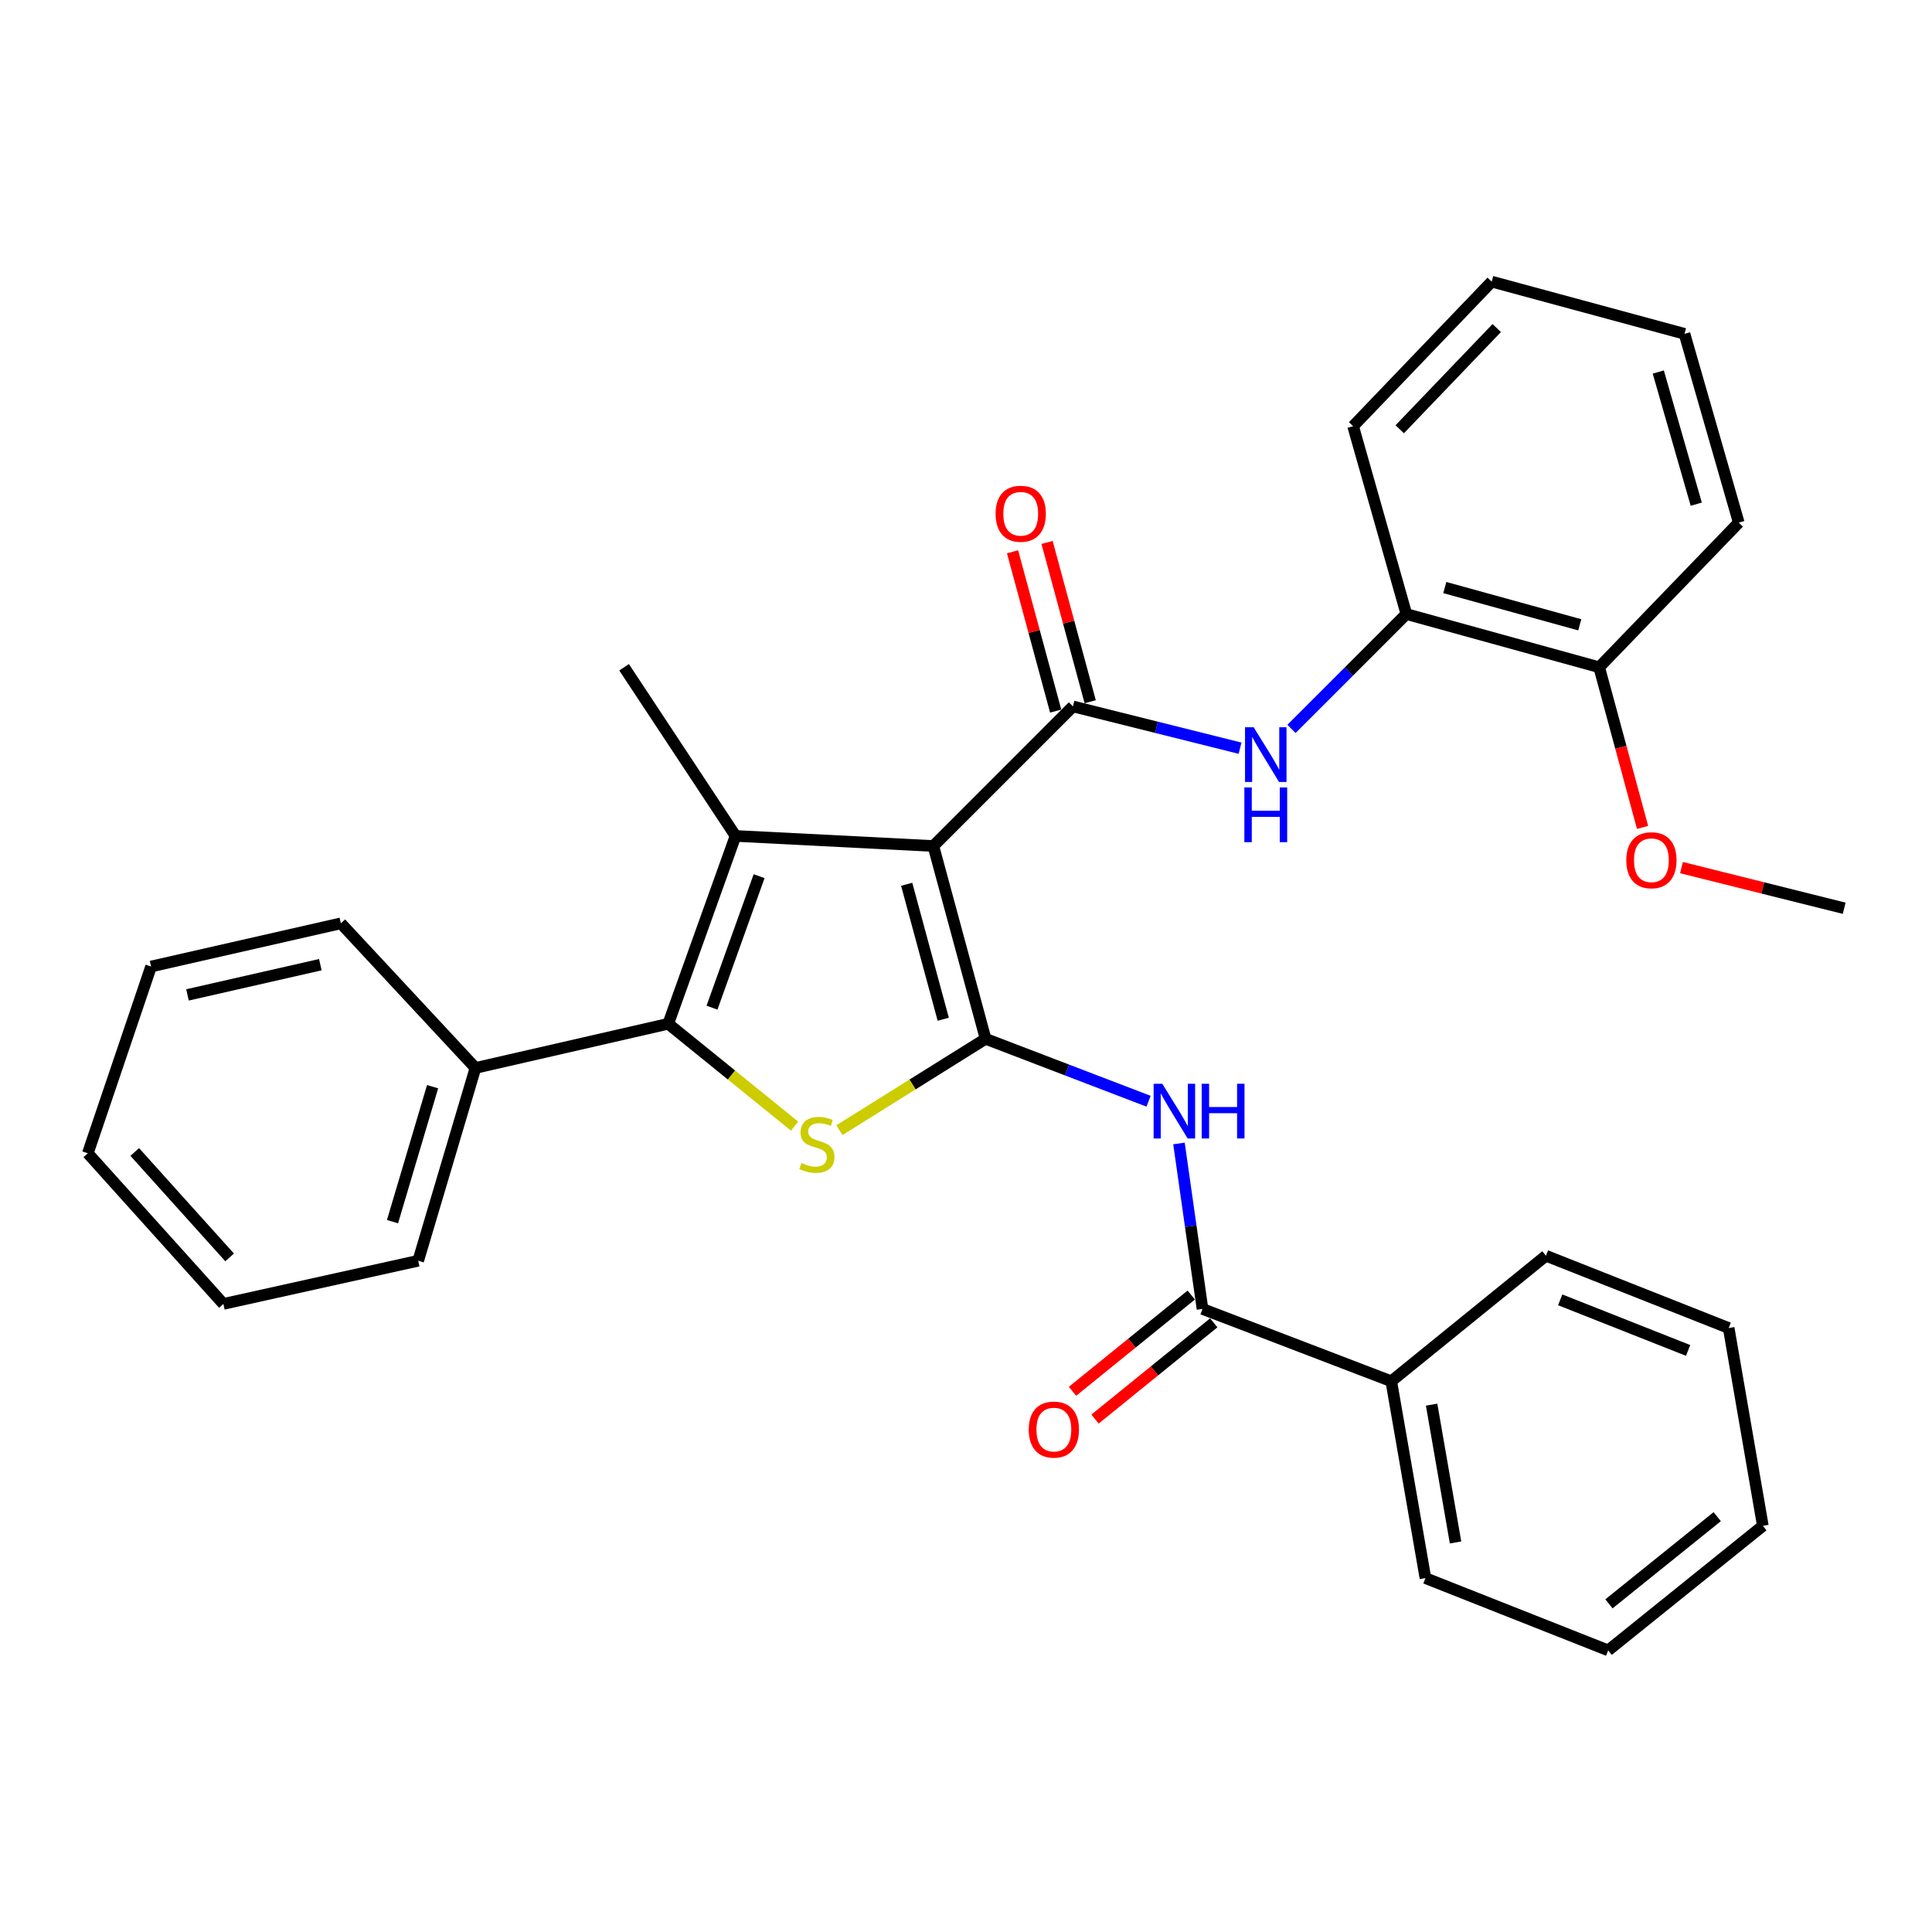 <?xml version='1.0' encoding='iso-8859-1'?>
<svg version='1.1' baseProfile='full'
              xmlns='http://www.w3.org/2000/svg'
                      xmlns:rdkit='http://www.rdkit.org/xml'
                      xmlns:xlink='http://www.w3.org/1999/xlink'
                  xml:space='preserve'
width='1000px' height='1000px' viewBox='0 0 1000 1000'>
<!-- END OF HEADER -->
<rect style='opacity:1.0;fill:#FFFFFF;stroke:none' width='1000' height='1000' x='0' y='0'> </rect>
<path class='bond-0' d='M 483.106,437.894 L 510.138,537.685' style='fill:none;fill-rule:evenodd;stroke:#000000;stroke-width:6px;stroke-linecap:butt;stroke-linejoin:miter;stroke-opacity:1' />
<path class='bond-0' d='M 469.296,457.702 L 488.219,527.556' style='fill:none;fill-rule:evenodd;stroke:#000000;stroke-width:6px;stroke-linecap:butt;stroke-linejoin:miter;stroke-opacity:1' />
<path class='bond-1' d='M 483.106,437.894 L 380.713,432.681' style='fill:none;fill-rule:evenodd;stroke:#000000;stroke-width:6px;stroke-linecap:butt;stroke-linejoin:miter;stroke-opacity:1' />
<path class='bond-4' d='M 483.106,437.894 L 555.35,365.639' style='fill:none;fill-rule:evenodd;stroke:#000000;stroke-width:6px;stroke-linecap:butt;stroke-linejoin:miter;stroke-opacity:1' />
<path class='bond-2' d='M 510.138,537.685 L 472.311,561.328' style='fill:none;fill-rule:evenodd;stroke:#000000;stroke-width:6px;stroke-linecap:butt;stroke-linejoin:miter;stroke-opacity:1' />
<path class='bond-2' d='M 472.311,561.328 L 434.484,584.97' style='fill:none;fill-rule:evenodd;stroke:#CCCC00;stroke-width:6px;stroke-linecap:butt;stroke-linejoin:miter;stroke-opacity:1' />
<path class='bond-5' d='M 510.138,537.685 L 552.318,553.841' style='fill:none;fill-rule:evenodd;stroke:#000000;stroke-width:6px;stroke-linecap:butt;stroke-linejoin:miter;stroke-opacity:1' />
<path class='bond-5' d='M 552.318,553.841 L 594.497,569.997' style='fill:none;fill-rule:evenodd;stroke:#0000FF;stroke-width:6px;stroke-linecap:butt;stroke-linejoin:miter;stroke-opacity:1' />
<path class='bond-3' d='M 380.713,432.681 L 345.877,529.901' style='fill:none;fill-rule:evenodd;stroke:#000000;stroke-width:6px;stroke-linecap:butt;stroke-linejoin:miter;stroke-opacity:1' />
<path class='bond-3' d='M 392.911,453.507 L 368.526,521.562' style='fill:none;fill-rule:evenodd;stroke:#000000;stroke-width:6px;stroke-linecap:butt;stroke-linejoin:miter;stroke-opacity:1' />
<path class='bond-14' d='M 380.713,432.681 L 323.029,345.373' style='fill:none;fill-rule:evenodd;stroke:#000000;stroke-width:6px;stroke-linecap:butt;stroke-linejoin:miter;stroke-opacity:1' />
<path class='bond-31' d='M 411.274,582.891 L 378.575,556.396' style='fill:none;fill-rule:evenodd;stroke:#CCCC00;stroke-width:6px;stroke-linecap:butt;stroke-linejoin:miter;stroke-opacity:1' />
<path class='bond-31' d='M 378.575,556.396 L 345.877,529.901' style='fill:none;fill-rule:evenodd;stroke:#000000;stroke-width:6px;stroke-linecap:butt;stroke-linejoin:miter;stroke-opacity:1' />
<path class='bond-10' d='M 345.877,529.901 L 246.096,552.769' style='fill:none;fill-rule:evenodd;stroke:#000000;stroke-width:6px;stroke-linecap:butt;stroke-linejoin:miter;stroke-opacity:1' />
<path class='bond-7' d='M 555.35,365.639 L 598.6,376.453' style='fill:none;fill-rule:evenodd;stroke:#000000;stroke-width:6px;stroke-linecap:butt;stroke-linejoin:miter;stroke-opacity:1' />
<path class='bond-7' d='M 598.6,376.453 L 641.85,387.266' style='fill:none;fill-rule:evenodd;stroke:#0000FF;stroke-width:6px;stroke-linecap:butt;stroke-linejoin:miter;stroke-opacity:1' />
<path class='bond-9' d='M 564.283,363.221 L 553.12,321.993' style='fill:none;fill-rule:evenodd;stroke:#000000;stroke-width:6px;stroke-linecap:butt;stroke-linejoin:miter;stroke-opacity:1' />
<path class='bond-9' d='M 553.12,321.993 L 541.957,280.764' style='fill:none;fill-rule:evenodd;stroke:#FF0000;stroke-width:6px;stroke-linecap:butt;stroke-linejoin:miter;stroke-opacity:1' />
<path class='bond-9' d='M 546.418,368.058 L 535.255,326.83' style='fill:none;fill-rule:evenodd;stroke:#000000;stroke-width:6px;stroke-linecap:butt;stroke-linejoin:miter;stroke-opacity:1' />
<path class='bond-9' d='M 535.255,326.83 L 524.092,285.601' style='fill:none;fill-rule:evenodd;stroke:#FF0000;stroke-width:6px;stroke-linecap:butt;stroke-linejoin:miter;stroke-opacity:1' />
<path class='bond-6' d='M 610.234,591.859 L 616.323,634.682' style='fill:none;fill-rule:evenodd;stroke:#0000FF;stroke-width:6px;stroke-linecap:butt;stroke-linejoin:miter;stroke-opacity:1' />
<path class='bond-6' d='M 616.323,634.682 L 622.412,677.506' style='fill:none;fill-rule:evenodd;stroke:#000000;stroke-width:6px;stroke-linecap:butt;stroke-linejoin:miter;stroke-opacity:1' />
<path class='bond-11' d='M 616.585,670.317 L 585.856,695.226' style='fill:none;fill-rule:evenodd;stroke:#000000;stroke-width:6px;stroke-linecap:butt;stroke-linejoin:miter;stroke-opacity:1' />
<path class='bond-11' d='M 585.856,695.226 L 555.128,720.135' style='fill:none;fill-rule:evenodd;stroke:#FF0000;stroke-width:6px;stroke-linecap:butt;stroke-linejoin:miter;stroke-opacity:1' />
<path class='bond-11' d='M 628.24,684.695 L 597.511,709.604' style='fill:none;fill-rule:evenodd;stroke:#000000;stroke-width:6px;stroke-linecap:butt;stroke-linejoin:miter;stroke-opacity:1' />
<path class='bond-11' d='M 597.511,709.604 L 566.783,734.513' style='fill:none;fill-rule:evenodd;stroke:#FF0000;stroke-width:6px;stroke-linecap:butt;stroke-linejoin:miter;stroke-opacity:1' />
<path class='bond-12' d='M 622.412,677.506 L 720.116,714.934' style='fill:none;fill-rule:evenodd;stroke:#000000;stroke-width:6px;stroke-linecap:butt;stroke-linejoin:miter;stroke-opacity:1' />
<path class='bond-8' d='M 668.475,377.282 L 698.203,347.554' style='fill:none;fill-rule:evenodd;stroke:#0000FF;stroke-width:6px;stroke-linecap:butt;stroke-linejoin:miter;stroke-opacity:1' />
<path class='bond-8' d='M 698.203,347.554 L 727.931,317.826' style='fill:none;fill-rule:evenodd;stroke:#000000;stroke-width:6px;stroke-linecap:butt;stroke-linejoin:miter;stroke-opacity:1' />
<path class='bond-13' d='M 727.931,317.826 L 827.732,345.373' style='fill:none;fill-rule:evenodd;stroke:#000000;stroke-width:6px;stroke-linecap:butt;stroke-linejoin:miter;stroke-opacity:1' />
<path class='bond-13' d='M 747.825,304.117 L 817.686,323.399' style='fill:none;fill-rule:evenodd;stroke:#000000;stroke-width:6px;stroke-linecap:butt;stroke-linejoin:miter;stroke-opacity:1' />
<path class='bond-16' d='M 727.931,317.826 L 700.374,220.606' style='fill:none;fill-rule:evenodd;stroke:#000000;stroke-width:6px;stroke-linecap:butt;stroke-linejoin:miter;stroke-opacity:1' />
<path class='bond-17' d='M 246.096,552.769 L 216.462,652.561' style='fill:none;fill-rule:evenodd;stroke:#000000;stroke-width:6px;stroke-linecap:butt;stroke-linejoin:miter;stroke-opacity:1' />
<path class='bond-17' d='M 223.908,562.469 L 203.164,632.323' style='fill:none;fill-rule:evenodd;stroke:#000000;stroke-width:6px;stroke-linecap:butt;stroke-linejoin:miter;stroke-opacity:1' />
<path class='bond-18' d='M 246.096,552.769 L 176.432,477.913' style='fill:none;fill-rule:evenodd;stroke:#000000;stroke-width:6px;stroke-linecap:butt;stroke-linejoin:miter;stroke-opacity:1' />
<path class='bond-19' d='M 720.116,714.934 L 737.802,816.822' style='fill:none;fill-rule:evenodd;stroke:#000000;stroke-width:6px;stroke-linecap:butt;stroke-linejoin:miter;stroke-opacity:1' />
<path class='bond-19' d='M 741.005,727.052 L 753.385,798.374' style='fill:none;fill-rule:evenodd;stroke:#000000;stroke-width:6px;stroke-linecap:butt;stroke-linejoin:miter;stroke-opacity:1' />
<path class='bond-20' d='M 720.116,714.934 L 800.175,649.969' style='fill:none;fill-rule:evenodd;stroke:#000000;stroke-width:6px;stroke-linecap:butt;stroke-linejoin:miter;stroke-opacity:1' />
<path class='bond-15' d='M 827.732,345.373 L 838.959,386.821' style='fill:none;fill-rule:evenodd;stroke:#000000;stroke-width:6px;stroke-linecap:butt;stroke-linejoin:miter;stroke-opacity:1' />
<path class='bond-15' d='M 838.959,386.821 L 850.186,428.269' style='fill:none;fill-rule:evenodd;stroke:#FF0000;stroke-width:6px;stroke-linecap:butt;stroke-linejoin:miter;stroke-opacity:1' />
<path class='bond-21' d='M 827.732,345.373 L 899.977,270.506' style='fill:none;fill-rule:evenodd;stroke:#000000;stroke-width:6px;stroke-linecap:butt;stroke-linejoin:miter;stroke-opacity:1' />
<path class='bond-22' d='M 870.336,449.065 L 912.441,459.587' style='fill:none;fill-rule:evenodd;stroke:#FF0000;stroke-width:6px;stroke-linecap:butt;stroke-linejoin:miter;stroke-opacity:1' />
<path class='bond-22' d='M 912.441,459.587 L 954.545,470.109' style='fill:none;fill-rule:evenodd;stroke:#000000;stroke-width:6px;stroke-linecap:butt;stroke-linejoin:miter;stroke-opacity:1' />
<path class='bond-23' d='M 700.374,220.606 L 772.104,145.77' style='fill:none;fill-rule:evenodd;stroke:#000000;stroke-width:6px;stroke-linecap:butt;stroke-linejoin:miter;stroke-opacity:1' />
<path class='bond-23' d='M 724.495,222.188 L 774.706,169.803' style='fill:none;fill-rule:evenodd;stroke:#000000;stroke-width:6px;stroke-linecap:butt;stroke-linejoin:miter;stroke-opacity:1' />
<path class='bond-25' d='M 216.462,652.561 L 115.622,674.904' style='fill:none;fill-rule:evenodd;stroke:#000000;stroke-width:6px;stroke-linecap:butt;stroke-linejoin:miter;stroke-opacity:1' />
<path class='bond-24' d='M 176.432,477.913 L 78.204,500.267' style='fill:none;fill-rule:evenodd;stroke:#000000;stroke-width:6px;stroke-linecap:butt;stroke-linejoin:miter;stroke-opacity:1' />
<path class='bond-24' d='M 165.805,499.313 L 97.045,514.961' style='fill:none;fill-rule:evenodd;stroke:#000000;stroke-width:6px;stroke-linecap:butt;stroke-linejoin:miter;stroke-opacity:1' />
<path class='bond-27' d='M 737.802,816.822 L 832.39,854.23' style='fill:none;fill-rule:evenodd;stroke:#000000;stroke-width:6px;stroke-linecap:butt;stroke-linejoin:miter;stroke-opacity:1' />
<path class='bond-28' d='M 800.175,649.969 L 894.763,687.387' style='fill:none;fill-rule:evenodd;stroke:#000000;stroke-width:6px;stroke-linecap:butt;stroke-linejoin:miter;stroke-opacity:1' />
<path class='bond-28' d='M 807.555,672.793 L 873.767,698.985' style='fill:none;fill-rule:evenodd;stroke:#000000;stroke-width:6px;stroke-linecap:butt;stroke-linejoin:miter;stroke-opacity:1' />
<path class='bond-32' d='M 899.977,270.506 L 871.895,172.792' style='fill:none;fill-rule:evenodd;stroke:#000000;stroke-width:6px;stroke-linecap:butt;stroke-linejoin:miter;stroke-opacity:1' />
<path class='bond-32' d='M 877.976,260.961 L 858.319,192.561' style='fill:none;fill-rule:evenodd;stroke:#000000;stroke-width:6px;stroke-linecap:butt;stroke-linejoin:miter;stroke-opacity:1' />
<path class='bond-26' d='M 772.104,145.77 L 871.895,172.792' style='fill:none;fill-rule:evenodd;stroke:#000000;stroke-width:6px;stroke-linecap:butt;stroke-linejoin:miter;stroke-opacity:1' />
<path class='bond-30' d='M 78.204,500.267 L 45.455,596.943' style='fill:none;fill-rule:evenodd;stroke:#000000;stroke-width:6px;stroke-linecap:butt;stroke-linejoin:miter;stroke-opacity:1' />
<path class='bond-33' d='M 115.622,674.904 L 45.455,596.943' style='fill:none;fill-rule:evenodd;stroke:#000000;stroke-width:6px;stroke-linecap:butt;stroke-linejoin:miter;stroke-opacity:1' />
<path class='bond-33' d='M 118.854,650.828 L 69.737,596.255' style='fill:none;fill-rule:evenodd;stroke:#000000;stroke-width:6px;stroke-linecap:butt;stroke-linejoin:miter;stroke-opacity:1' />
<path class='bond-34' d='M 832.39,854.23 L 912.449,789.769' style='fill:none;fill-rule:evenodd;stroke:#000000;stroke-width:6px;stroke-linecap:butt;stroke-linejoin:miter;stroke-opacity:1' />
<path class='bond-34' d='M 832.792,830.145 L 888.833,785.022' style='fill:none;fill-rule:evenodd;stroke:#000000;stroke-width:6px;stroke-linecap:butt;stroke-linejoin:miter;stroke-opacity:1' />
<path class='bond-29' d='M 894.763,687.387 L 912.449,789.769' style='fill:none;fill-rule:evenodd;stroke:#000000;stroke-width:6px;stroke-linecap:butt;stroke-linejoin:miter;stroke-opacity:1' />
<path  class='atom-3' d='M 414.83 601.974
Q 415.15 602.094, 416.47 602.654
Q 417.79 603.214, 419.23 603.574
Q 420.71 603.894, 422.15 603.894
Q 424.83 603.894, 426.39 602.614
Q 427.95 601.294, 427.95 599.014
Q 427.95 597.454, 427.15 596.494
Q 426.39 595.534, 425.19 595.014
Q 423.99 594.494, 421.99 593.894
Q 419.47 593.134, 417.95 592.414
Q 416.47 591.694, 415.39 590.174
Q 414.35 588.654, 414.35 586.094
Q 414.35 582.534, 416.75 580.334
Q 419.19 578.134, 423.99 578.134
Q 427.27 578.134, 430.99 579.694
L 430.07 582.774
Q 426.67 581.374, 424.11 581.374
Q 421.35 581.374, 419.83 582.534
Q 418.31 583.654, 418.35 585.614
Q 418.35 587.134, 419.11 588.054
Q 419.91 588.974, 421.03 589.494
Q 422.19 590.014, 424.11 590.614
Q 426.67 591.414, 428.19 592.214
Q 429.71 593.014, 430.79 594.654
Q 431.91 596.254, 431.91 599.014
Q 431.91 602.934, 429.27 605.054
Q 426.67 607.134, 422.31 607.134
Q 419.79 607.134, 417.87 606.574
Q 415.99 606.054, 413.75 605.134
L 414.83 601.974
' fill='#CCCC00'/>
<path  class='atom-6' d='M 601.592 560.953
L 610.872 575.953
Q 611.792 577.433, 613.272 580.113
Q 614.752 582.793, 614.832 582.953
L 614.832 560.953
L 618.592 560.953
L 618.592 589.273
L 614.712 589.273
L 604.752 572.873
Q 603.592 570.953, 602.352 568.753
Q 601.152 566.553, 600.792 565.873
L 600.792 589.273
L 597.112 589.273
L 597.112 560.953
L 601.592 560.953
' fill='#0000FF'/>
<path  class='atom-6' d='M 621.992 560.953
L 625.832 560.953
L 625.832 572.993
L 640.312 572.993
L 640.312 560.953
L 644.152 560.953
L 644.152 589.273
L 640.312 589.273
L 640.312 576.193
L 625.832 576.193
L 625.832 589.273
L 621.992 589.273
L 621.992 560.953
' fill='#0000FF'/>
<path  class='atom-8' d='M 648.902 376.435
L 658.182 391.435
Q 659.102 392.915, 660.582 395.595
Q 662.062 398.275, 662.142 398.435
L 662.142 376.435
L 665.902 376.435
L 665.902 404.755
L 662.022 404.755
L 652.062 388.355
Q 650.902 386.435, 649.662 384.235
Q 648.462 382.035, 648.102 381.355
L 648.102 404.755
L 644.422 404.755
L 644.422 376.435
L 648.902 376.435
' fill='#0000FF'/>
<path  class='atom-8' d='M 644.082 407.587
L 647.922 407.587
L 647.922 419.627
L 662.402 419.627
L 662.402 407.587
L 666.242 407.587
L 666.242 435.907
L 662.402 435.907
L 662.402 422.827
L 647.922 422.827
L 647.922 435.907
L 644.082 435.907
L 644.082 407.587
' fill='#0000FF'/>
<path  class='atom-10' d='M 515.328 265.918
Q 515.328 259.118, 518.688 255.318
Q 522.048 251.518, 528.328 251.518
Q 534.608 251.518, 537.968 255.318
Q 541.328 259.118, 541.328 265.918
Q 541.328 272.798, 537.928 276.718
Q 534.528 280.598, 528.328 280.598
Q 522.088 280.598, 518.688 276.718
Q 515.328 272.838, 515.328 265.918
M 528.328 277.398
Q 532.648 277.398, 534.968 274.518
Q 537.328 271.598, 537.328 265.918
Q 537.328 260.358, 534.968 257.558
Q 532.648 254.718, 528.328 254.718
Q 524.008 254.718, 521.648 257.518
Q 519.328 260.318, 519.328 265.918
Q 519.328 271.638, 521.648 274.518
Q 524.008 277.398, 528.328 277.398
' fill='#FF0000'/>
<path  class='atom-12' d='M 532.479 739.949
Q 532.479 733.149, 535.839 729.349
Q 539.199 725.549, 545.479 725.549
Q 551.759 725.549, 555.119 729.349
Q 558.479 733.149, 558.479 739.949
Q 558.479 746.829, 555.079 750.749
Q 551.679 754.629, 545.479 754.629
Q 539.239 754.629, 535.839 750.749
Q 532.479 746.869, 532.479 739.949
M 545.479 751.429
Q 549.799 751.429, 552.119 748.549
Q 554.479 745.629, 554.479 739.949
Q 554.479 734.389, 552.119 731.589
Q 549.799 728.749, 545.479 728.749
Q 541.159 728.749, 538.799 731.549
Q 536.479 734.349, 536.479 739.949
Q 536.479 745.669, 538.799 748.549
Q 541.159 751.429, 545.479 751.429
' fill='#FF0000'/>
<path  class='atom-16' d='M 841.765 445.254
Q 841.765 438.454, 845.125 434.654
Q 848.485 430.854, 854.765 430.854
Q 861.045 430.854, 864.405 434.654
Q 867.765 438.454, 867.765 445.254
Q 867.765 452.134, 864.365 456.054
Q 860.965 459.934, 854.765 459.934
Q 848.525 459.934, 845.125 456.054
Q 841.765 452.174, 841.765 445.254
M 854.765 456.734
Q 859.085 456.734, 861.405 453.854
Q 863.765 450.934, 863.765 445.254
Q 863.765 439.694, 861.405 436.894
Q 859.085 434.054, 854.765 434.054
Q 850.445 434.054, 848.085 436.854
Q 845.765 439.654, 845.765 445.254
Q 845.765 450.974, 848.085 453.854
Q 850.445 456.734, 854.765 456.734
' fill='#FF0000'/>
</svg>

